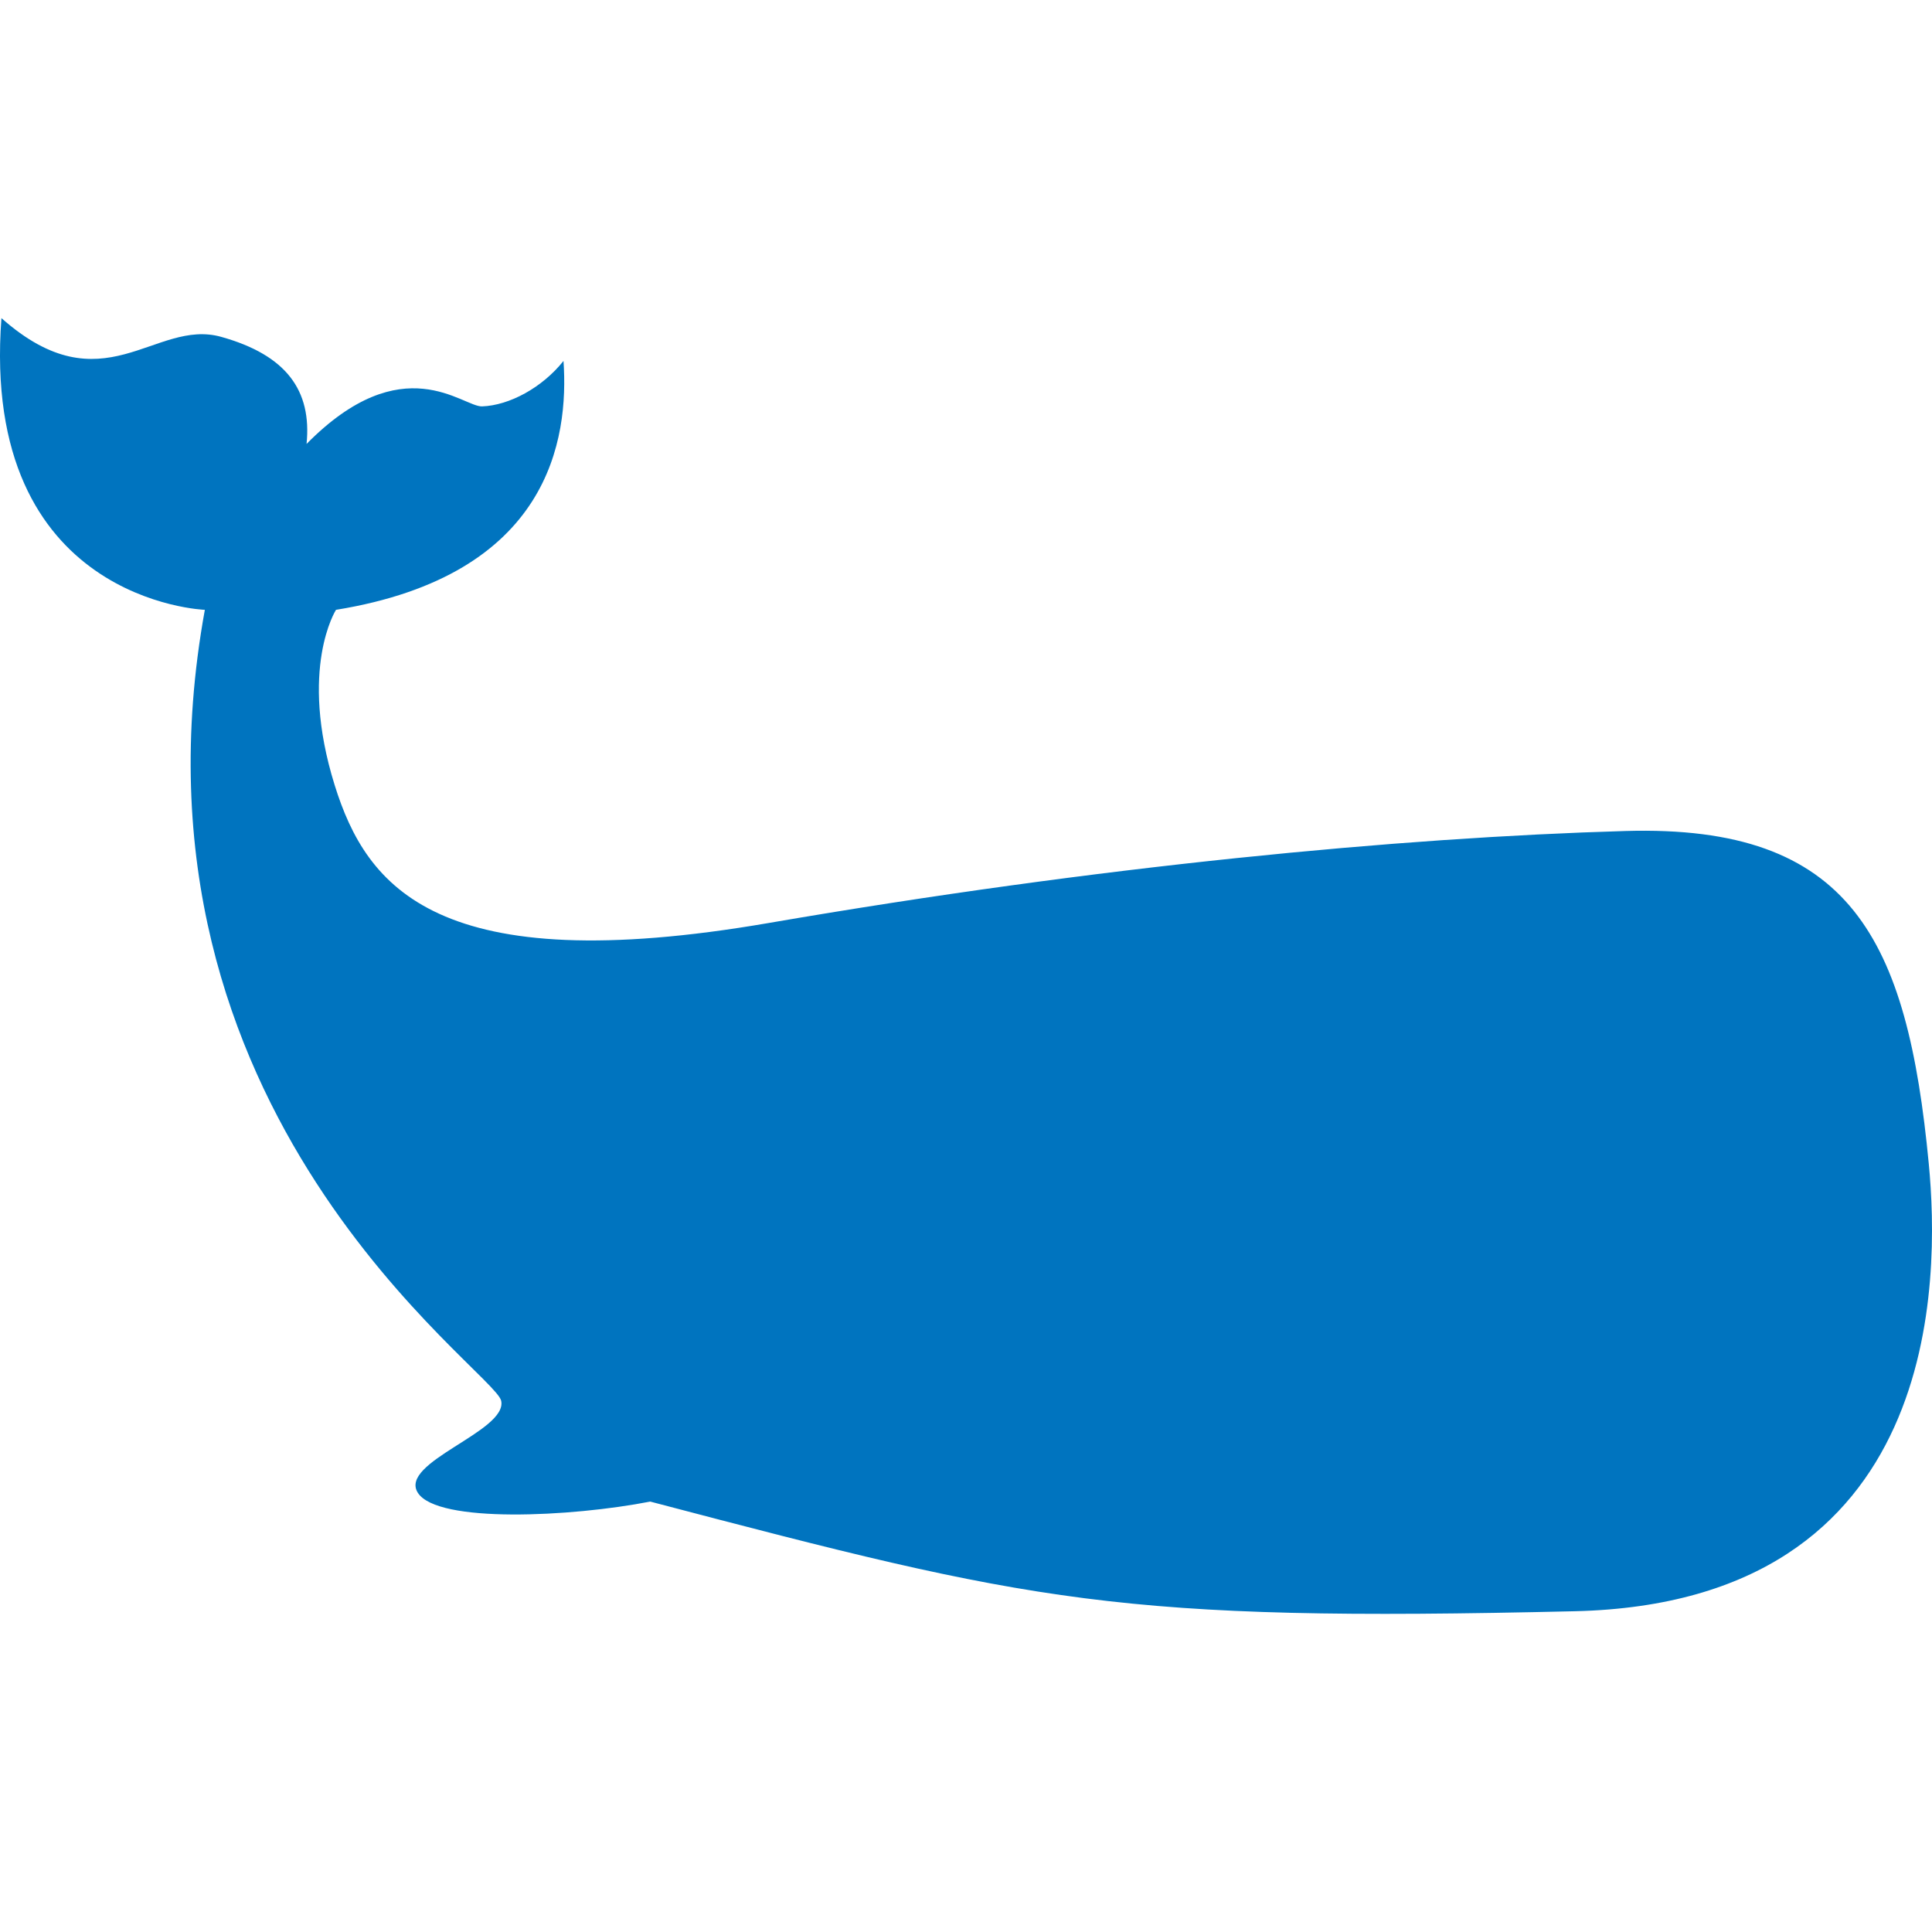 <?xml version="1.0"?>
<svg xmlns="http://www.w3.org/2000/svg" xmlns:xlink="http://www.w3.org/1999/xlink" xmlns:svgjs="http://svgjs.com/svgjs" version="1.1" width="512" height="512" x="0" y="0" viewBox="0 0 300.086 300.086" style="enable-background:new 0 0 512 512" xml:space="preserve" class=""><g>
<path xmlns="http://www.w3.org/2000/svg" d="M252.472,129.074c-35.063,1.018-81.701,5.444-133.099,14.293c-51.4,8.846-62.426-5.467-67.398-21.439  c-5.63-18.084,0.212-27.206,0.212-27.206c33.263-5.405,36.17-26.597,35.337-38.658c-3.323,4.165-8.413,6.899-12.634,7.058  c-3.024,0.11-12.306-9.346-27.274,5.832c0.834-8.314-3.143-13.805-13.254-16.631C23.987,49.41,16.032,63.42,0.223,49.414  c-3.326,44.068,31.594,45.308,31.594,45.308c-14.225,78.259,45.009,118.089,46.028,122.857c1.021,4.759-15.999,9.523-12.938,14.298  c3.065,4.76,23.83,3.746,36.088,1.354c59.566,15.655,72.466,18.708,143.647,17.031c57.279-1.369,56.638-51.767,54.944-69.499  C296.259,145.907,287.535,128.051,252.472,129.074z" fill="#0074bf" data-original="#000000" style="" class=""/>
<g xmlns="http://www.w3.org/2000/svg">
</g>
<g xmlns="http://www.w3.org/2000/svg">
</g>
<g xmlns="http://www.w3.org/2000/svg">
</g>
<g xmlns="http://www.w3.org/2000/svg">
</g>
<g xmlns="http://www.w3.org/2000/svg">
</g>
<g xmlns="http://www.w3.org/2000/svg">
</g>
<g xmlns="http://www.w3.org/2000/svg">
</g>
<g xmlns="http://www.w3.org/2000/svg">
</g>
<g xmlns="http://www.w3.org/2000/svg">
</g>
<g xmlns="http://www.w3.org/2000/svg">
</g>
<g xmlns="http://www.w3.org/2000/svg">
</g>
<g xmlns="http://www.w3.org/2000/svg">
</g>
<g xmlns="http://www.w3.org/2000/svg">
</g>
<g xmlns="http://www.w3.org/2000/svg">
</g>
<g xmlns="http://www.w3.org/2000/svg">
</g>
</g></svg>
